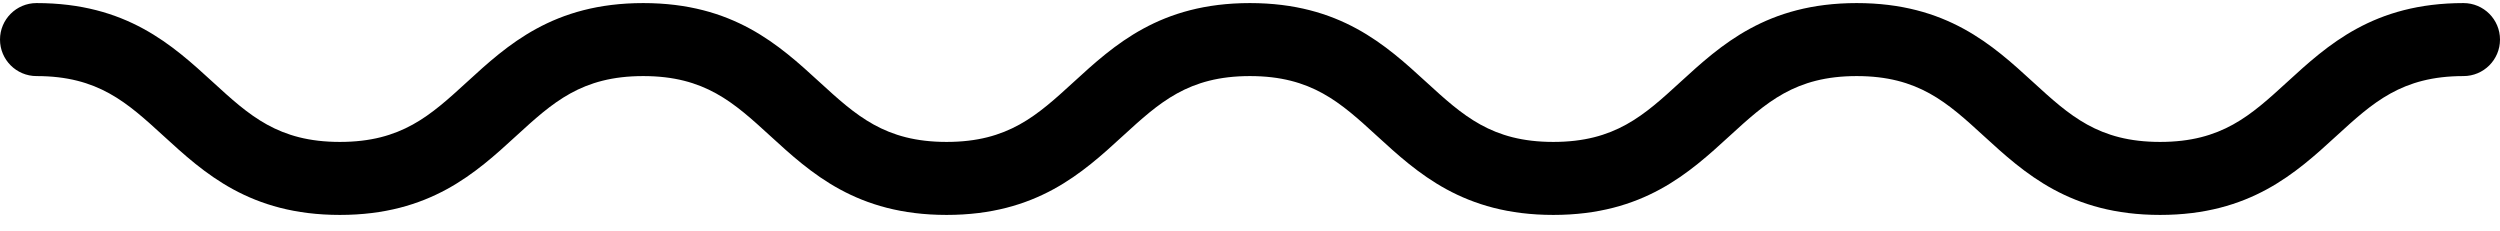 <svg xmlns="http://www.w3.org/2000/svg" width="65" height="6" viewBox="0 0 65 6" fill="none"><path d="M56.162 5.588C53.822 5.588 52.629 4.497 51.577 3.534C50.628 2.665 49.877 1.978 48.274 1.978C46.671 1.978 45.921 2.665 44.971 3.534C43.919 4.497 42.727 5.588 40.386 5.588C38.045 5.588 36.853 4.497 35.801 3.534C34.852 2.665 34.102 1.978 32.498 1.978C30.895 1.978 30.145 2.665 29.195 3.534C28.144 4.497 26.952 5.588 24.611 5.588C22.27 5.588 21.079 4.497 20.027 3.534C19.077 2.665 18.327 1.978 16.724 1.978C15.121 1.978 14.371 2.665 13.421 3.534C12.37 4.497 11.177 5.588 8.837 5.588C6.496 5.588 5.304 4.497 4.252 3.534C3.302 2.665 2.552 1.978 0.949 1.978C0.425 1.978 0 1.553 0 1.029C0 0.505 0.425 0.08 0.949 0.08C3.289 0.08 4.482 1.171 5.534 2.134C6.483 3.003 7.234 3.69 8.837 3.69C10.44 3.69 11.19 3.003 12.14 2.134C13.191 1.171 14.384 0.08 16.724 0.08C19.065 0.08 20.257 1.171 21.308 2.134C22.258 3.003 23.008 3.69 24.611 3.69C26.214 3.69 26.964 3.003 27.914 2.134C28.966 1.171 30.158 0.08 32.498 0.08C34.839 0.08 36.031 1.171 37.083 2.134C38.033 3.003 38.783 3.69 40.386 3.69C41.989 3.69 42.74 3.003 43.689 2.134C44.741 1.171 45.934 0.08 48.274 0.08C50.615 0.08 51.807 1.171 52.859 2.134C53.809 3.003 54.559 3.69 56.162 3.69C57.766 3.69 58.516 3.003 59.466 2.134C60.518 1.171 61.71 0.08 64.051 0.08C64.575 0.08 65 0.505 65 1.029C65 1.553 64.575 1.978 64.051 1.978C62.447 1.978 61.697 2.665 60.747 3.534C59.695 4.497 58.503 5.588 56.162 5.588Z" fill="curentColor"></path></svg>